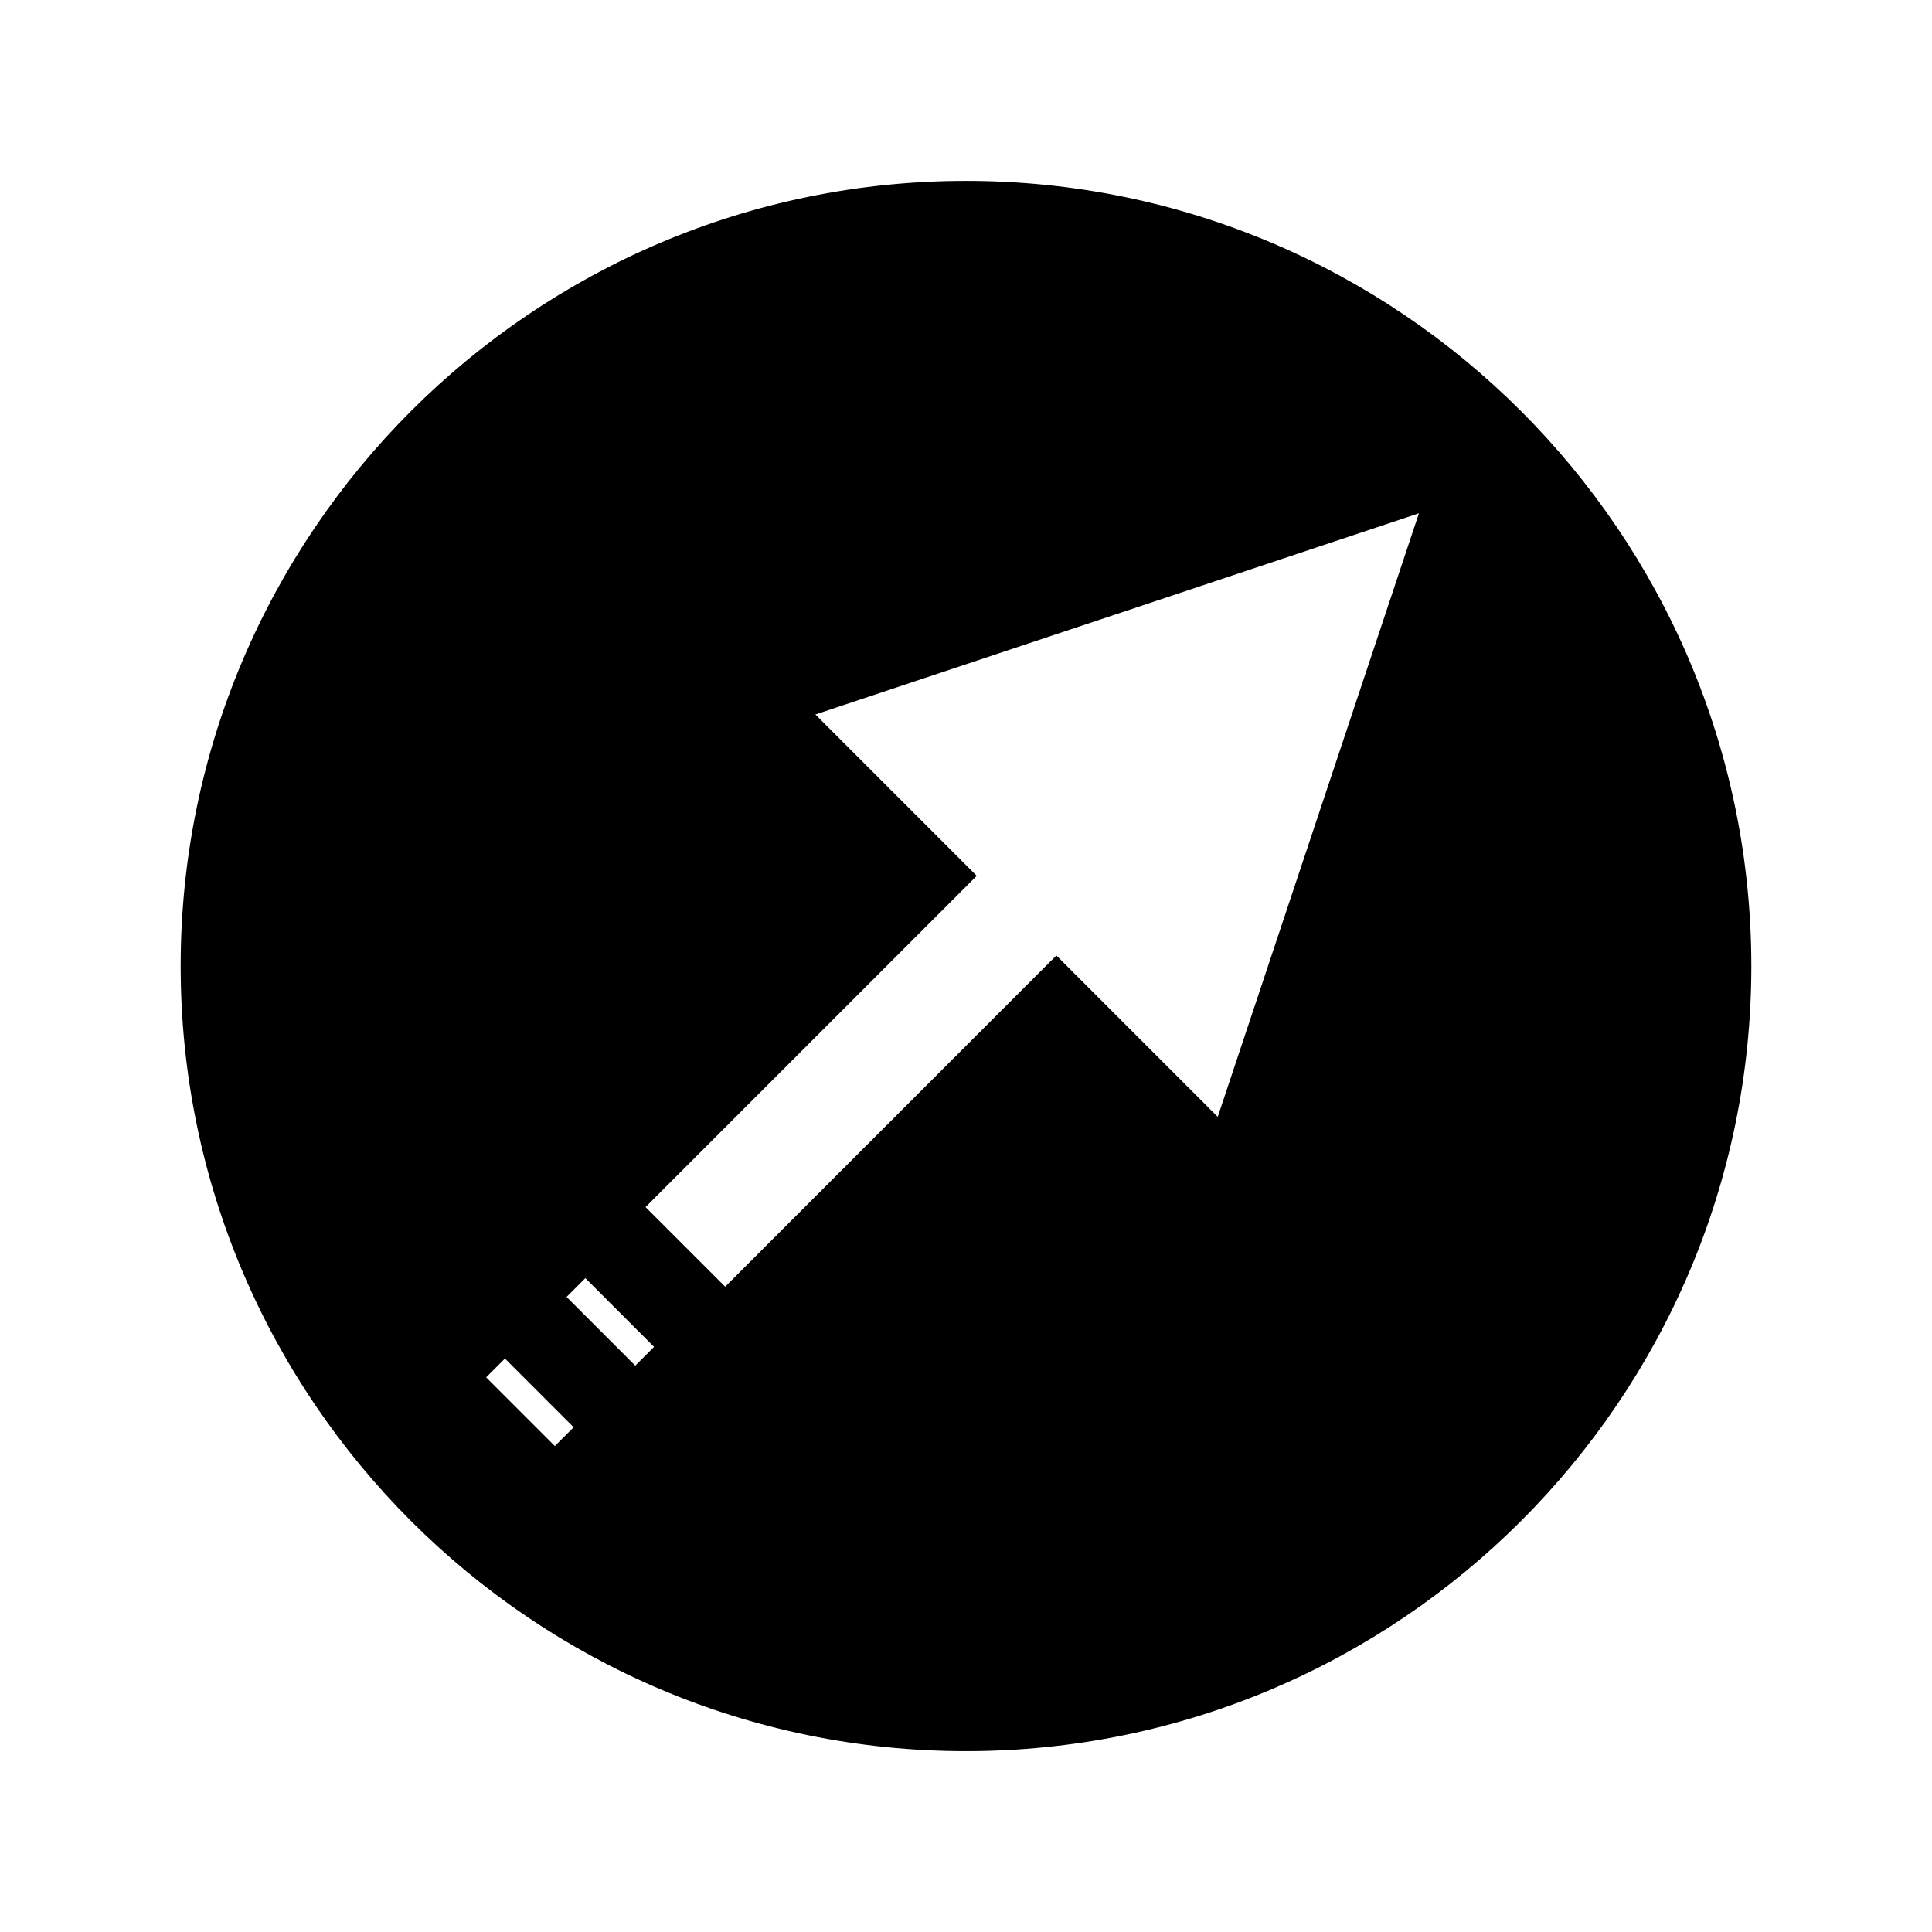 <?xml version="1.0" encoding="UTF-8"?>
<!-- Uploaded to: SVG Repo, www.svgrepo.com, Generator: SVG Repo Mixer Tools -->
<svg fill="#000000" width="800px" height="800px" version="1.1" viewBox="144 144 512 512" xmlns="http://www.w3.org/2000/svg">
 <path d="m400 191.94c-114.76 0-208.12 93.352-208.12 208.09 0 114.71 93.363 208.04 208.12 208.04s208.12-93.32 208.12-208.03c-0.004-114.75-93.363-208.1-208.12-208.1zm-108.96 335.28-18.211-18.207 4.984-4.984 18.207 18.211zm21.312-21.305-18.207-18.211 4.981-4.984 18.207 18.215zm154.36-65.938-42.762-42.766-87.773 87.777-21.102-21.102 87.77-87.777-42.762-42.762 159.95-53.324z"/>
</svg>